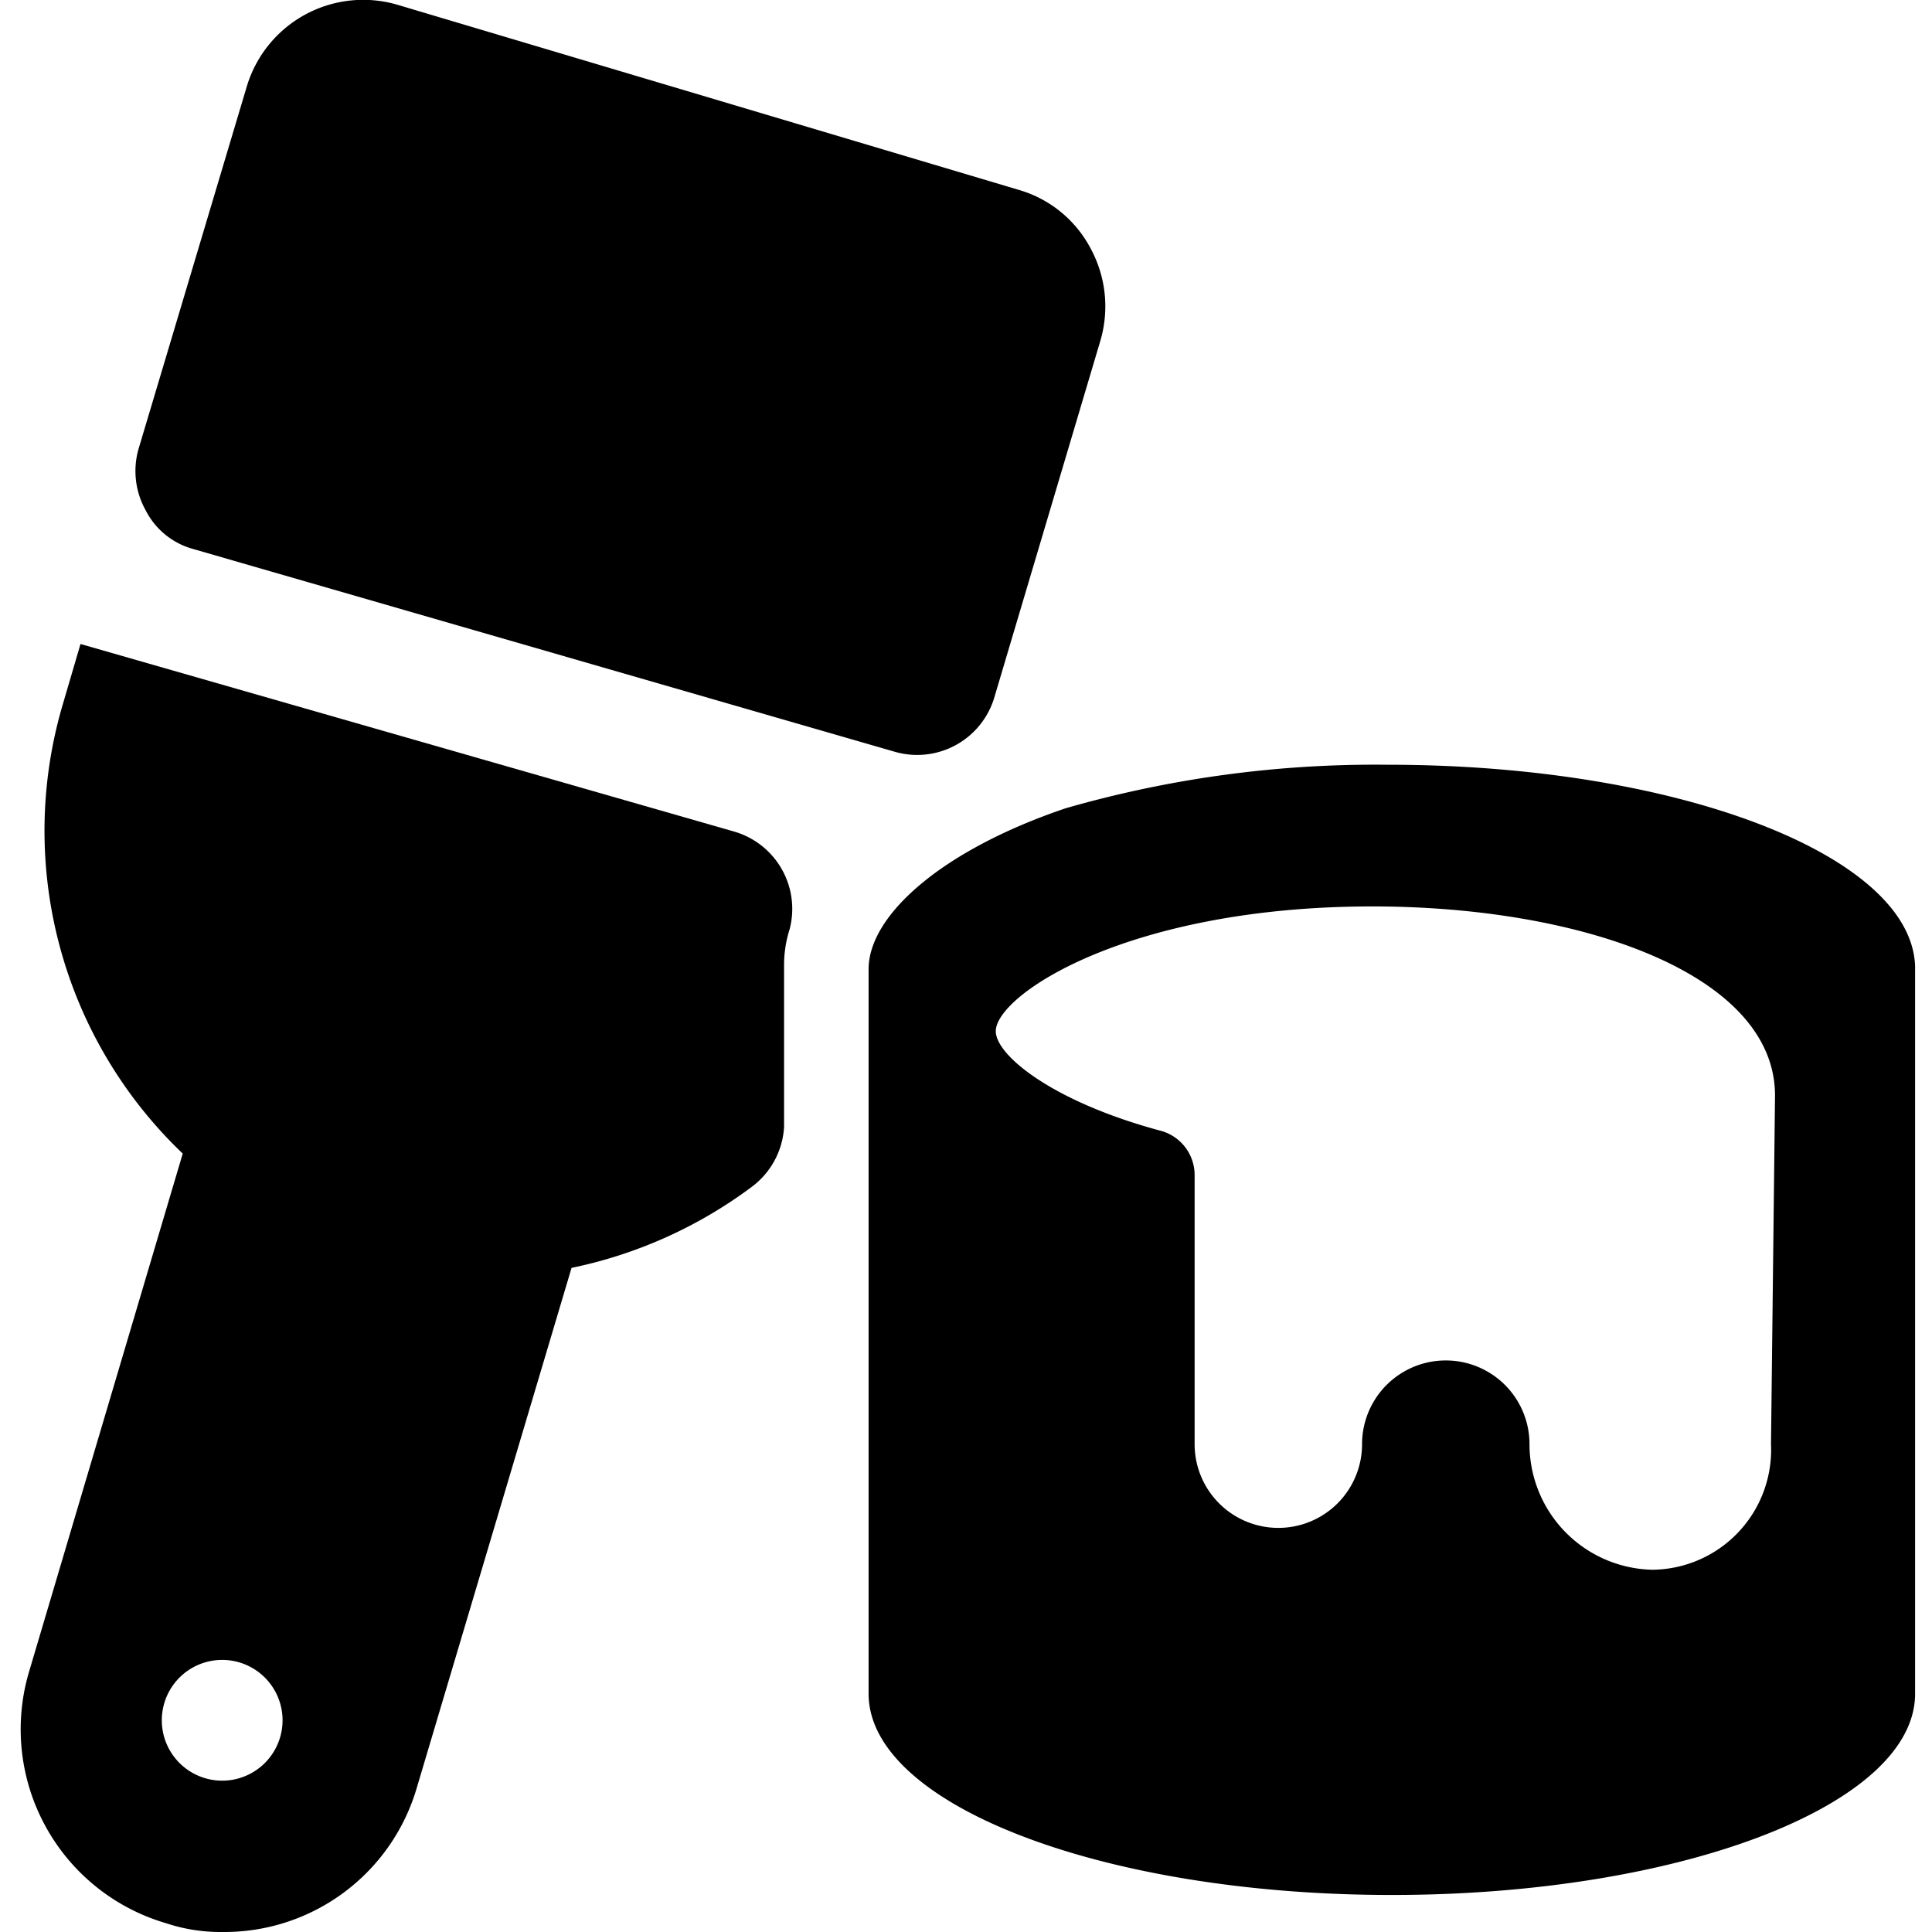 <svg xmlns="http://www.w3.org/2000/svg" viewBox="0 0 24 24"><g><path d="M11.12 9.34a1 1 0 0 0 1.23 -0.67l1.32 -4.44a1.51 1.51 0 0 0 -0.12 -1.14 1.47 1.47 0 0 0 -0.89 -0.73L4.94 0.06a1.51 1.51 0 0 0 -1.87 1L1.72 5.58a1 1 0 0 0 0.09 0.76 0.94 0.94 0 0 0 0.59 0.48Z" fill="#000000" stroke-width="1"></path><path d="M17.24 9.5a13.91 13.91 0 0 0 -4 0.54c-1.54 0.52 -2.45 1.33 -2.45 2v9c0 1.38 2.91 2.5 6.5 2.5s6.5 -1.12 6.5 -2.5V12c-0.05 -1.38 -2.96 -2.5 -6.55 -2.5ZM22 17.94a1.49 1.49 0 0 1 -1.47 1.56A1.56 1.56 0 0 1 19 17.94a1 1 0 1 0 -2.08 0 1 1 0 0 1 -2.08 0V14.6a0.57 0.57 0 0 0 -0.41 -0.55c-1.35 -0.36 -2.06 -0.94 -2.06 -1.24 0 -0.45 1.64 -1.55 4.68 -1.55 2.6 0 5 0.84 5 2.35Z" fill="#000000" stroke-width="1"></path><path d="M9.12 10.33 1 8l-0.22 0.75a5.54 5.54 0 0 0 1.49 5.58L0.36 20.77a2.51 2.51 0 0 0 1.7 3.12 2.15 2.15 0 0 0 0.71 0.11 2.49 2.49 0 0 0 2.41 -1.8l1.92 -6.45a5.65 5.65 0 0 0 2.23 -1 1 1 0 0 0 0.41 -0.75v-2a1.47 1.47 0 0 1 0.07 -0.46 1 1 0 0 0 -0.69 -1.21ZM2.76 22.12a0.75 0.75 0 0 1 0 -1.5 0.75 0.75 0 1 1 0 1.5Z" fill="#000000" stroke-width="1"></path></g></svg>